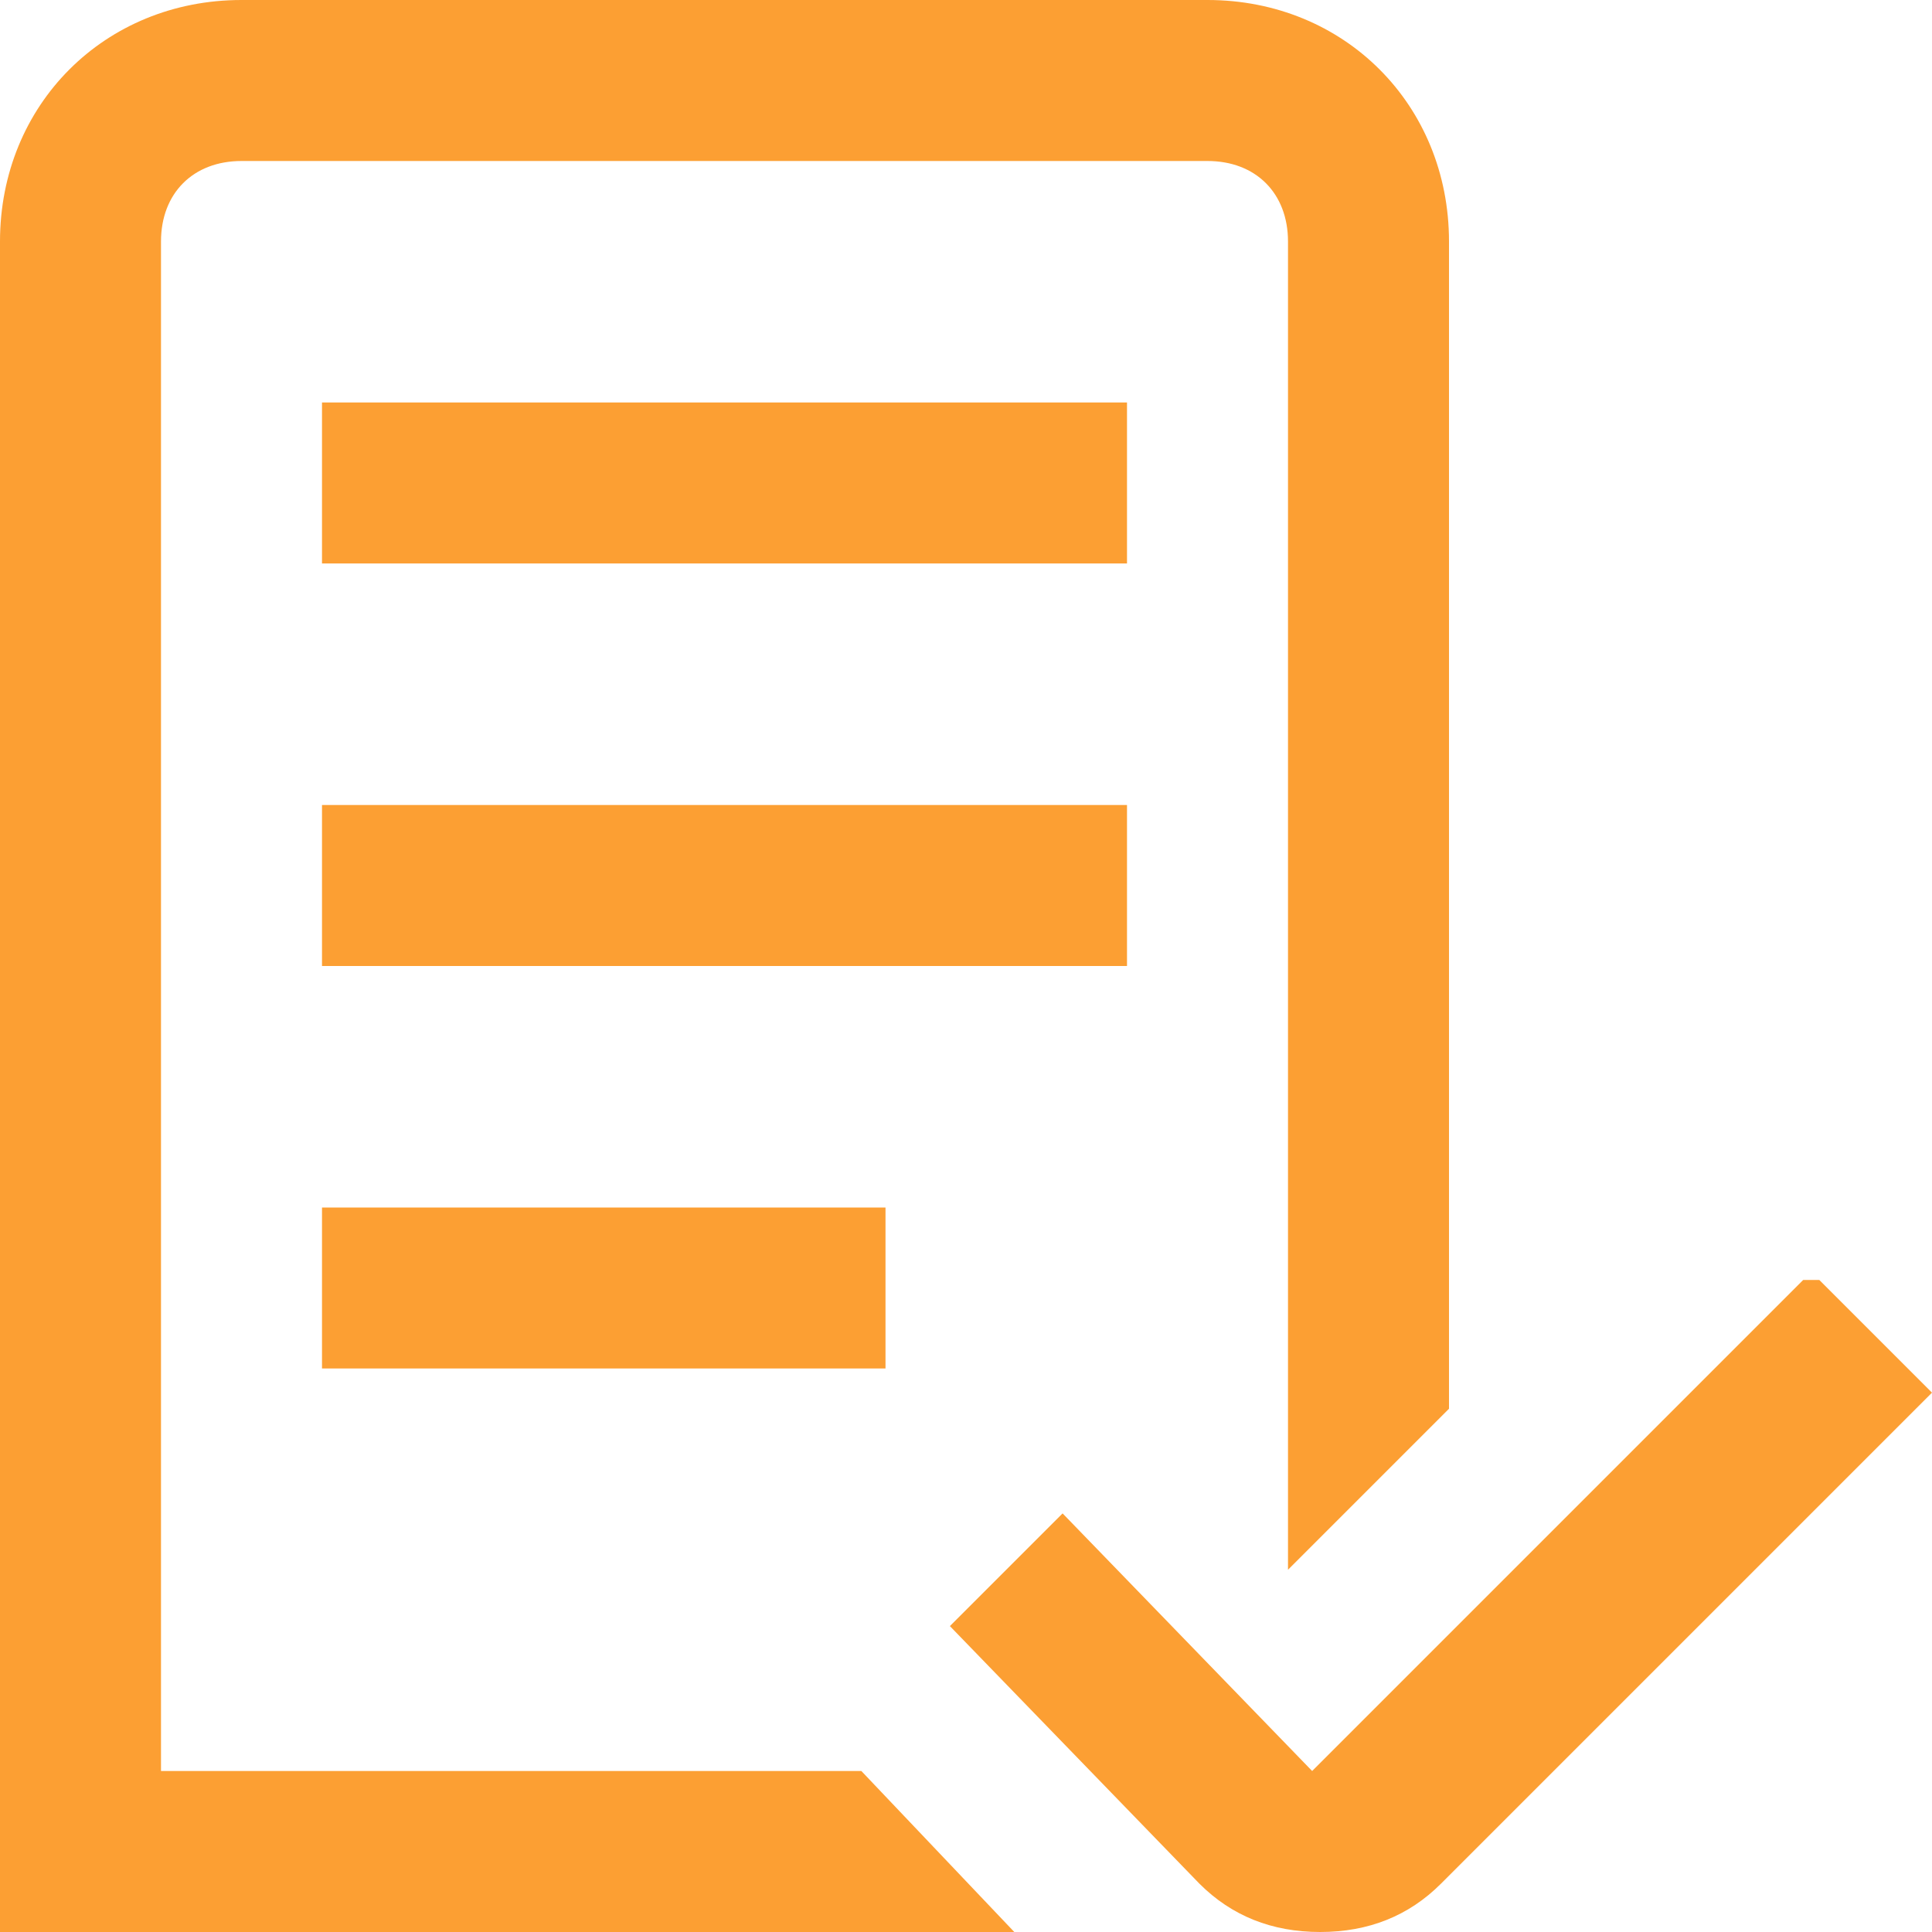 <?xml version="1.0" encoding="UTF-8"?>
<svg id="Layer_1" xmlns="http://www.w3.org/2000/svg" version="1.1" viewBox="0 0 24 24">
  <!-- Generator: Adobe Illustrator 29.8.1, SVG Export Plug-In . SVG Version: 2.1.1 Build 2)  -->
  <defs>
    <style>
      .st0 {
        fill: #fc9f33;
      }
    </style>
  </defs>
  <path class="st0" d="M14,12H4v-2h10v2ZM2,22V3c0-.6.4-1,1-1h12c.6,0,1,.4,1,1v16.5l2-2V3c0-1.7-1.3-3-3-3H3C1.3,0,0,1.3,0,3v21h12.6l-1.9-2H2ZM22.4,15.9l-6.1,6.1s0,0,0,0l-3.1-3.2-1.4,1.4,3.1,3.2c.4.4.9.6,1.5.6s1.1-.2,1.5-.6l6.1-6.1-1.4-1.4h0ZM14,5H4v2h10v-2ZM4,17h7v-2h-7v2Z"/>
</svg>